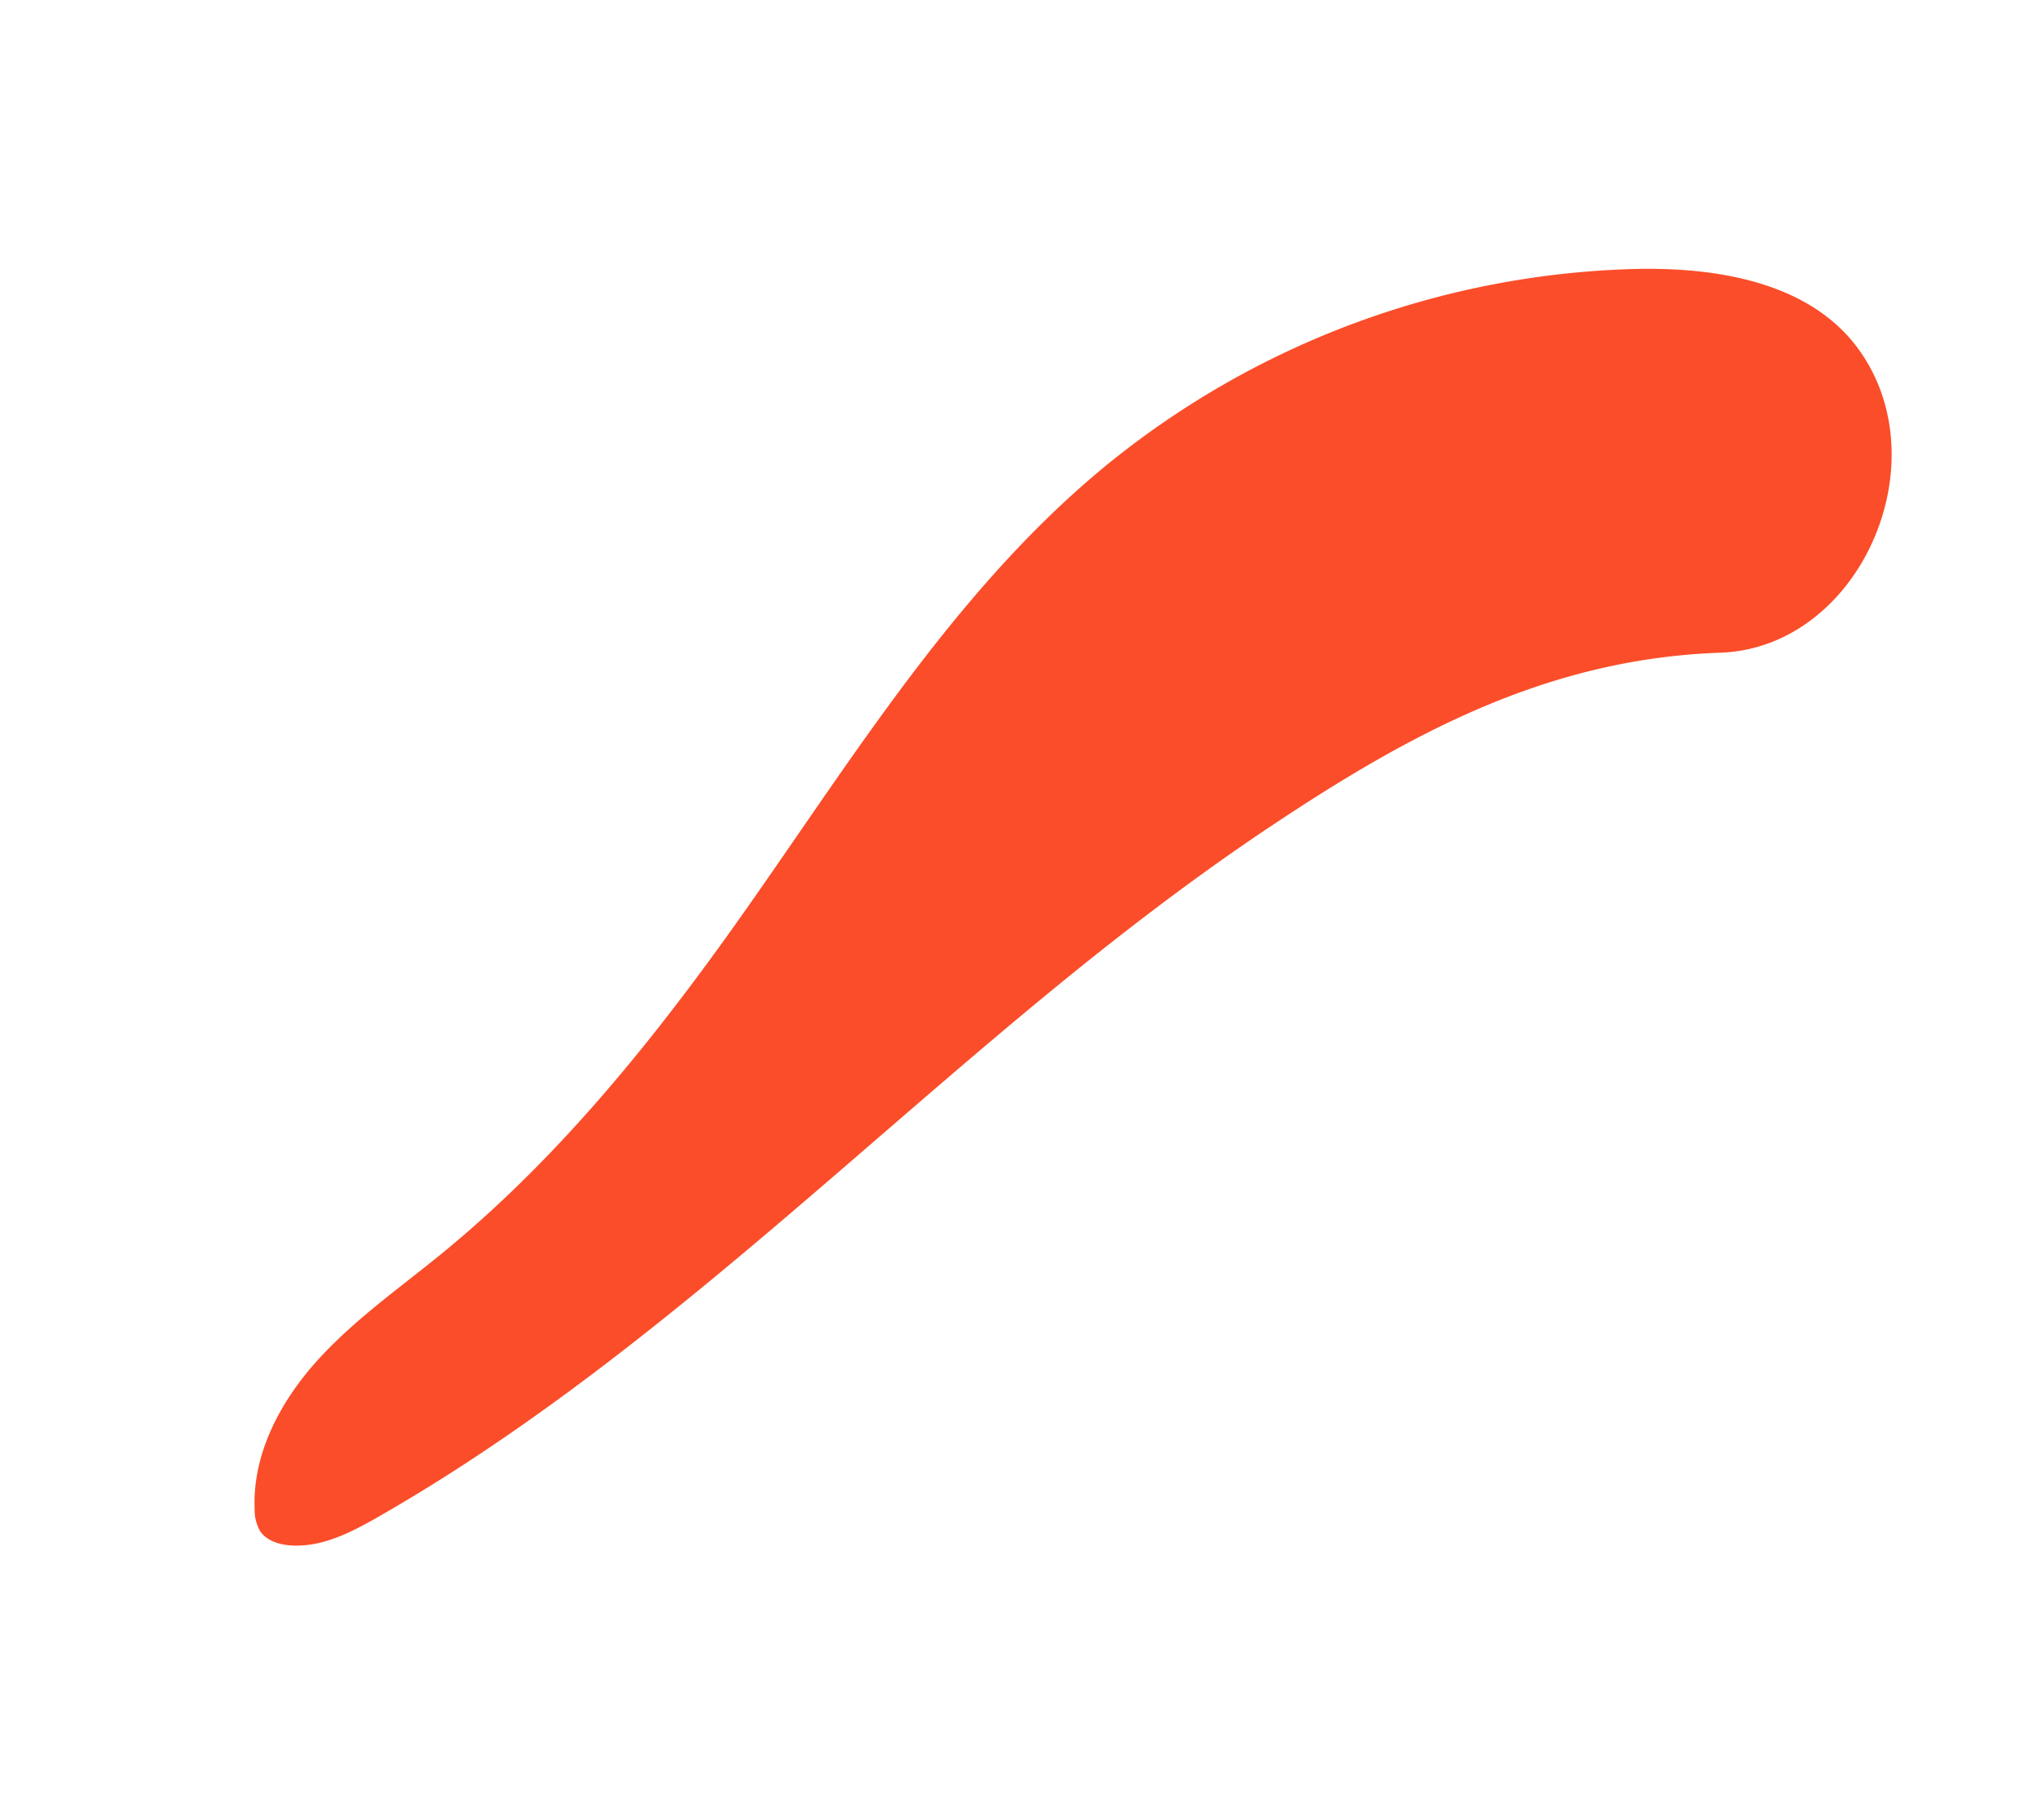 <svg xmlns="http://www.w3.org/2000/svg" id="Layer_1" data-name="Layer 1" viewBox="0 0 593.51 520.53"><defs><style>.cls-1{fill:#fb4d29;}</style></defs><path class="cls-1" d="M296.25,295.14C235.69,345.69,178.36,401.22,109.9,440.41c-7.91,4.53-16.52,9-25.62,8.31-3.35-.24-6.93-1.38-8.77-4.18a12.3,12.3,0,0,1-1.57-6.27c-.69-15.91,7.33-31.13,18-43s23.83-21.08,36.18-31.15c31.85-26,58.29-58,82.28-91.33,34.26-47.66,64.68-99.41,109.86-136.88A253.35,253.35,0,0,1,474.76,78.1c23.85-.56,50.66,3.87,64.77,23.12,24.22,33.07.41,86.88-40,88.3-49.68,1.75-89.31,22.91-130.44,50.33C343.71,256.77,319.65,275.6,296.25,295.14Z"></path></svg>